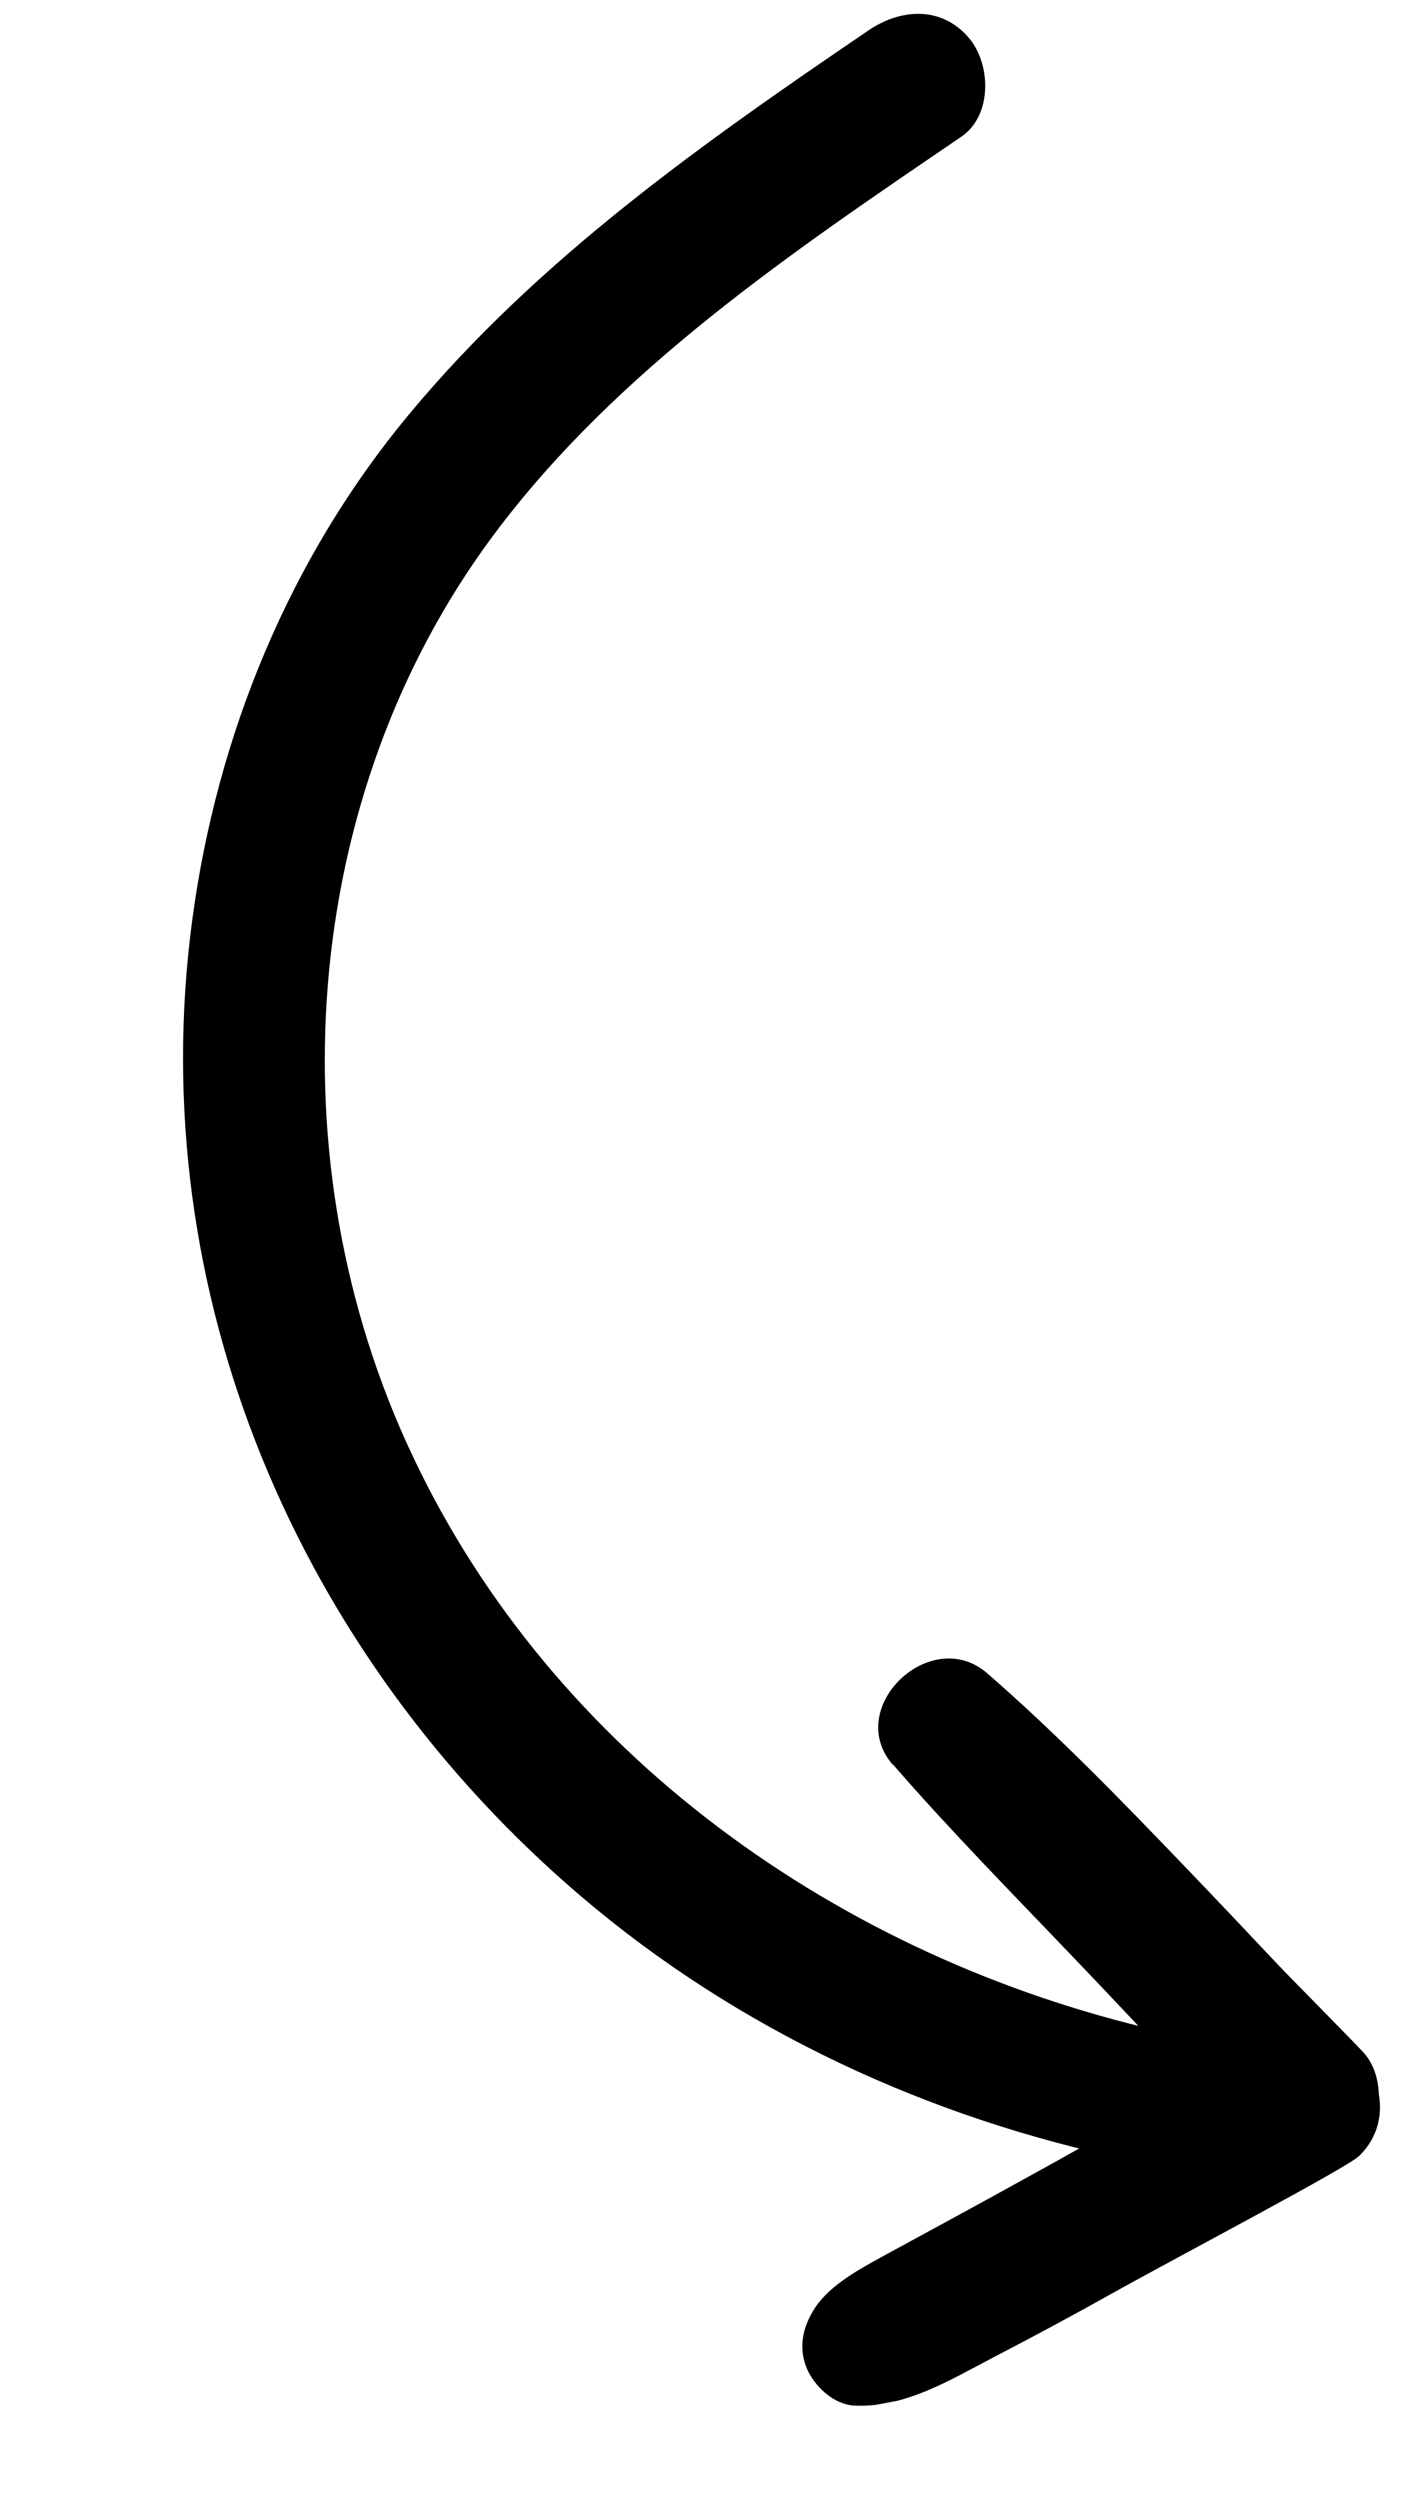 <?xml version="1.0" encoding="UTF-8"?> <svg xmlns="http://www.w3.org/2000/svg" width="45" height="79" viewBox="0 0 45 79" fill="none"><g clip-path="url(#clip0_571_630)"><path d="M36.589 64.167C26.556 61.857 17.479 55.438 13.031 45.989C8.661 36.739 9.432 25.185 15.595 16.91C19.485 11.688 25.049 7.952 30.378 4.321C31.37 3.646 31.325 2.006 30.599 1.176C29.729 0.18 28.455 0.278 27.453 0.955C22.213 4.518 17.011 8.176 12.931 13.087C9.148 17.637 6.855 23.229 6.075 29.075C4.501 40.851 9.42 52.308 18.368 59.931C23.315 64.147 29.358 66.946 35.712 68.261C38.031 68.739 38.928 64.703 36.598 64.165L36.589 64.167Z" fill="black"></path><path d="M28.215 55.755C30.061 57.88 32.035 59.879 33.976 61.914C34.926 62.905 35.857 63.9 36.797 64.893C37.088 65.194 37.371 65.507 37.654 65.82C37.271 66.055 36.886 66.28 36.501 66.506C35.915 66.85 35.327 67.185 34.73 67.532C34.675 67.562 34.592 67.609 34.575 67.622C34.436 67.699 34.288 67.778 34.152 67.865C33.831 68.047 33.517 68.219 33.195 68.401C32.025 69.049 30.845 69.699 29.663 70.34C29.091 70.651 28.519 70.963 27.947 71.274C27.191 71.691 26.256 72.183 25.763 72.917C25.376 73.509 25.214 74.16 25.495 74.84C25.736 75.415 26.353 75.991 27.01 76.02C28.6 76.086 30.004 75.221 31.375 74.504C32.635 73.85 33.892 73.175 35.125 72.484C37.298 71.27 42.567 68.506 42.953 68.128C43.52 67.573 43.693 66.869 43.573 66.179C43.557 65.714 43.419 65.252 43.13 64.909C42.958 64.698 40.861 62.59 40.364 62.063C39.397 61.034 38.431 60.015 37.456 58.999C35.43 56.888 33.395 54.788 31.192 52.873C29.416 51.336 26.646 53.965 28.218 55.775L28.215 55.755Z" fill="black"></path></g><defs><clipPath id="clip0_571_630"><rect width="74.04" height="31.67" fill="white" transform="translate(31.121) rotate(79.318)"></rect></clipPath></defs></svg> 